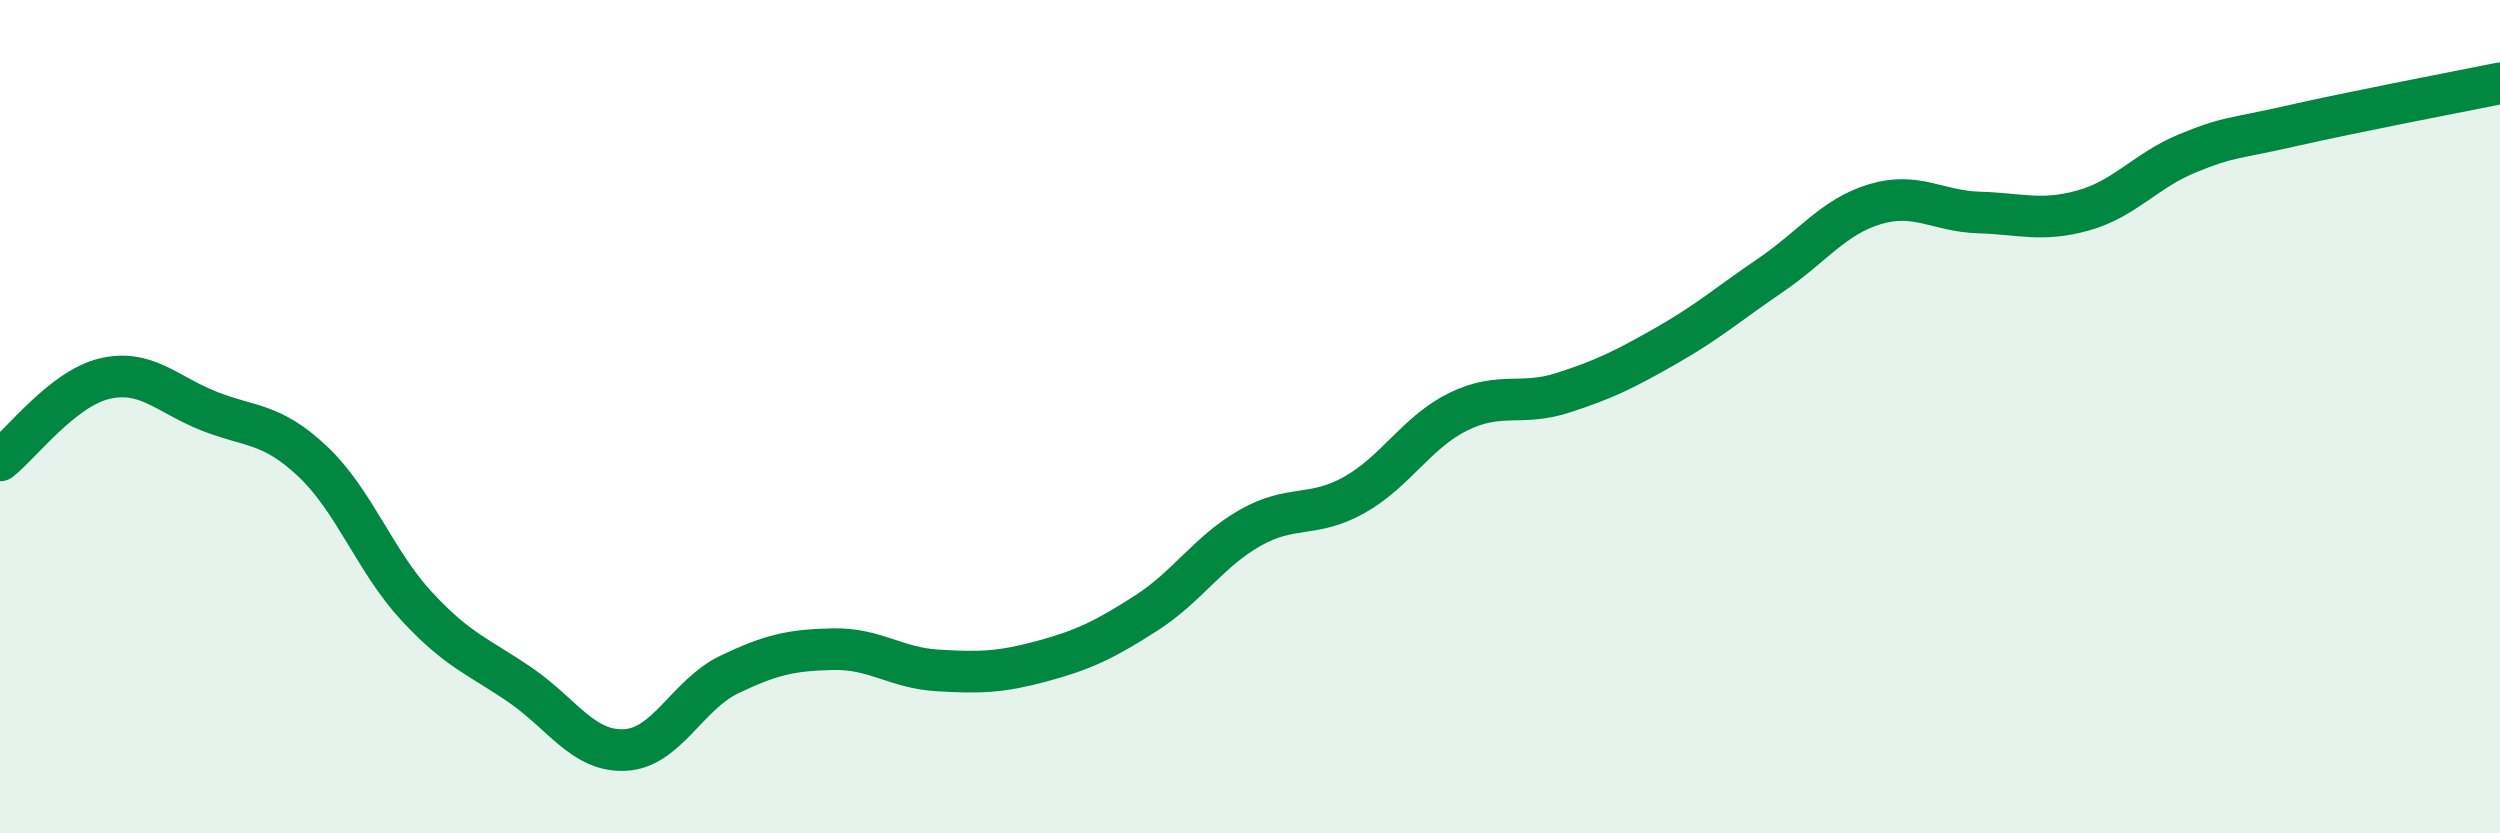 
    <svg width="60" height="20" viewBox="0 0 60 20" xmlns="http://www.w3.org/2000/svg">
      <path
        d="M 0,11.05 C 0.5,10.66 1.5,9.33 2.5,9.09 C 3.5,8.85 4,9.46 5,9.86 C 6,10.26 6.5,10.13 7.5,11.07 C 8.5,12.01 9,13.47 10,14.55 C 11,15.63 11.5,15.76 12.5,16.45 C 13.5,17.14 14,18.05 15,18 C 16,17.95 16.5,16.67 17.5,16.19 C 18.5,15.71 19,15.6 20,15.58 C 21,15.56 21.5,16.03 22.5,16.09 C 23.5,16.15 24,16.14 25,15.87 C 26,15.6 26.5,15.36 27.5,14.72 C 28.5,14.08 29,13.24 30,12.67 C 31,12.1 31.5,12.44 32.5,11.88 C 33.5,11.32 34,10.37 35,9.88 C 36,9.39 36.5,9.75 37.5,9.43 C 38.5,9.11 39,8.86 40,8.29 C 41,7.72 41.5,7.28 42.5,6.6 C 43.5,5.92 44,5.2 45,4.9 C 46,4.6 46.5,5.07 47.5,5.1 C 48.5,5.13 49,5.33 50,5.05 C 51,4.77 51.5,4.09 52.5,3.68 C 53.5,3.27 53.5,3.36 55,3.02 C 56.5,2.68 59,2.2 60,2L60 20L0 20Z"
        fill="#008740"
        opacity="0.1"
        stroke-linecap="round"
        stroke-linejoin="round"
      />
      <path
        d="M 0,11.05 C 0.5,10.66 1.5,9.33 2.5,9.09 C 3.5,8.85 4,9.46 5,9.86 C 6,10.26 6.5,10.13 7.5,11.07 C 8.5,12.01 9,13.47 10,14.55 C 11,15.63 11.5,15.76 12.5,16.45 C 13.5,17.14 14,18.05 15,18 C 16,17.95 16.5,16.67 17.5,16.19 C 18.5,15.71 19,15.6 20,15.58 C 21,15.56 21.5,16.03 22.5,16.09 C 23.5,16.15 24,16.14 25,15.87 C 26,15.6 26.5,15.36 27.5,14.72 C 28.5,14.08 29,13.24 30,12.67 C 31,12.1 31.5,12.44 32.5,11.88 C 33.5,11.32 34,10.37 35,9.88 C 36,9.39 36.5,9.75 37.5,9.43 C 38.5,9.11 39,8.86 40,8.29 C 41,7.72 41.5,7.28 42.5,6.6 C 43.5,5.92 44,5.2 45,4.9 C 46,4.6 46.5,5.07 47.5,5.1 C 48.5,5.13 49,5.33 50,5.05 C 51,4.77 51.5,4.09 52.5,3.68 C 53.5,3.27 53.5,3.36 55,3.02 C 56.5,2.68 59,2.2 60,2"
        stroke="#008740"
        stroke-width="1"
        fill="none"
        stroke-linecap="round"
        stroke-linejoin="round"
      />
    </svg>
  